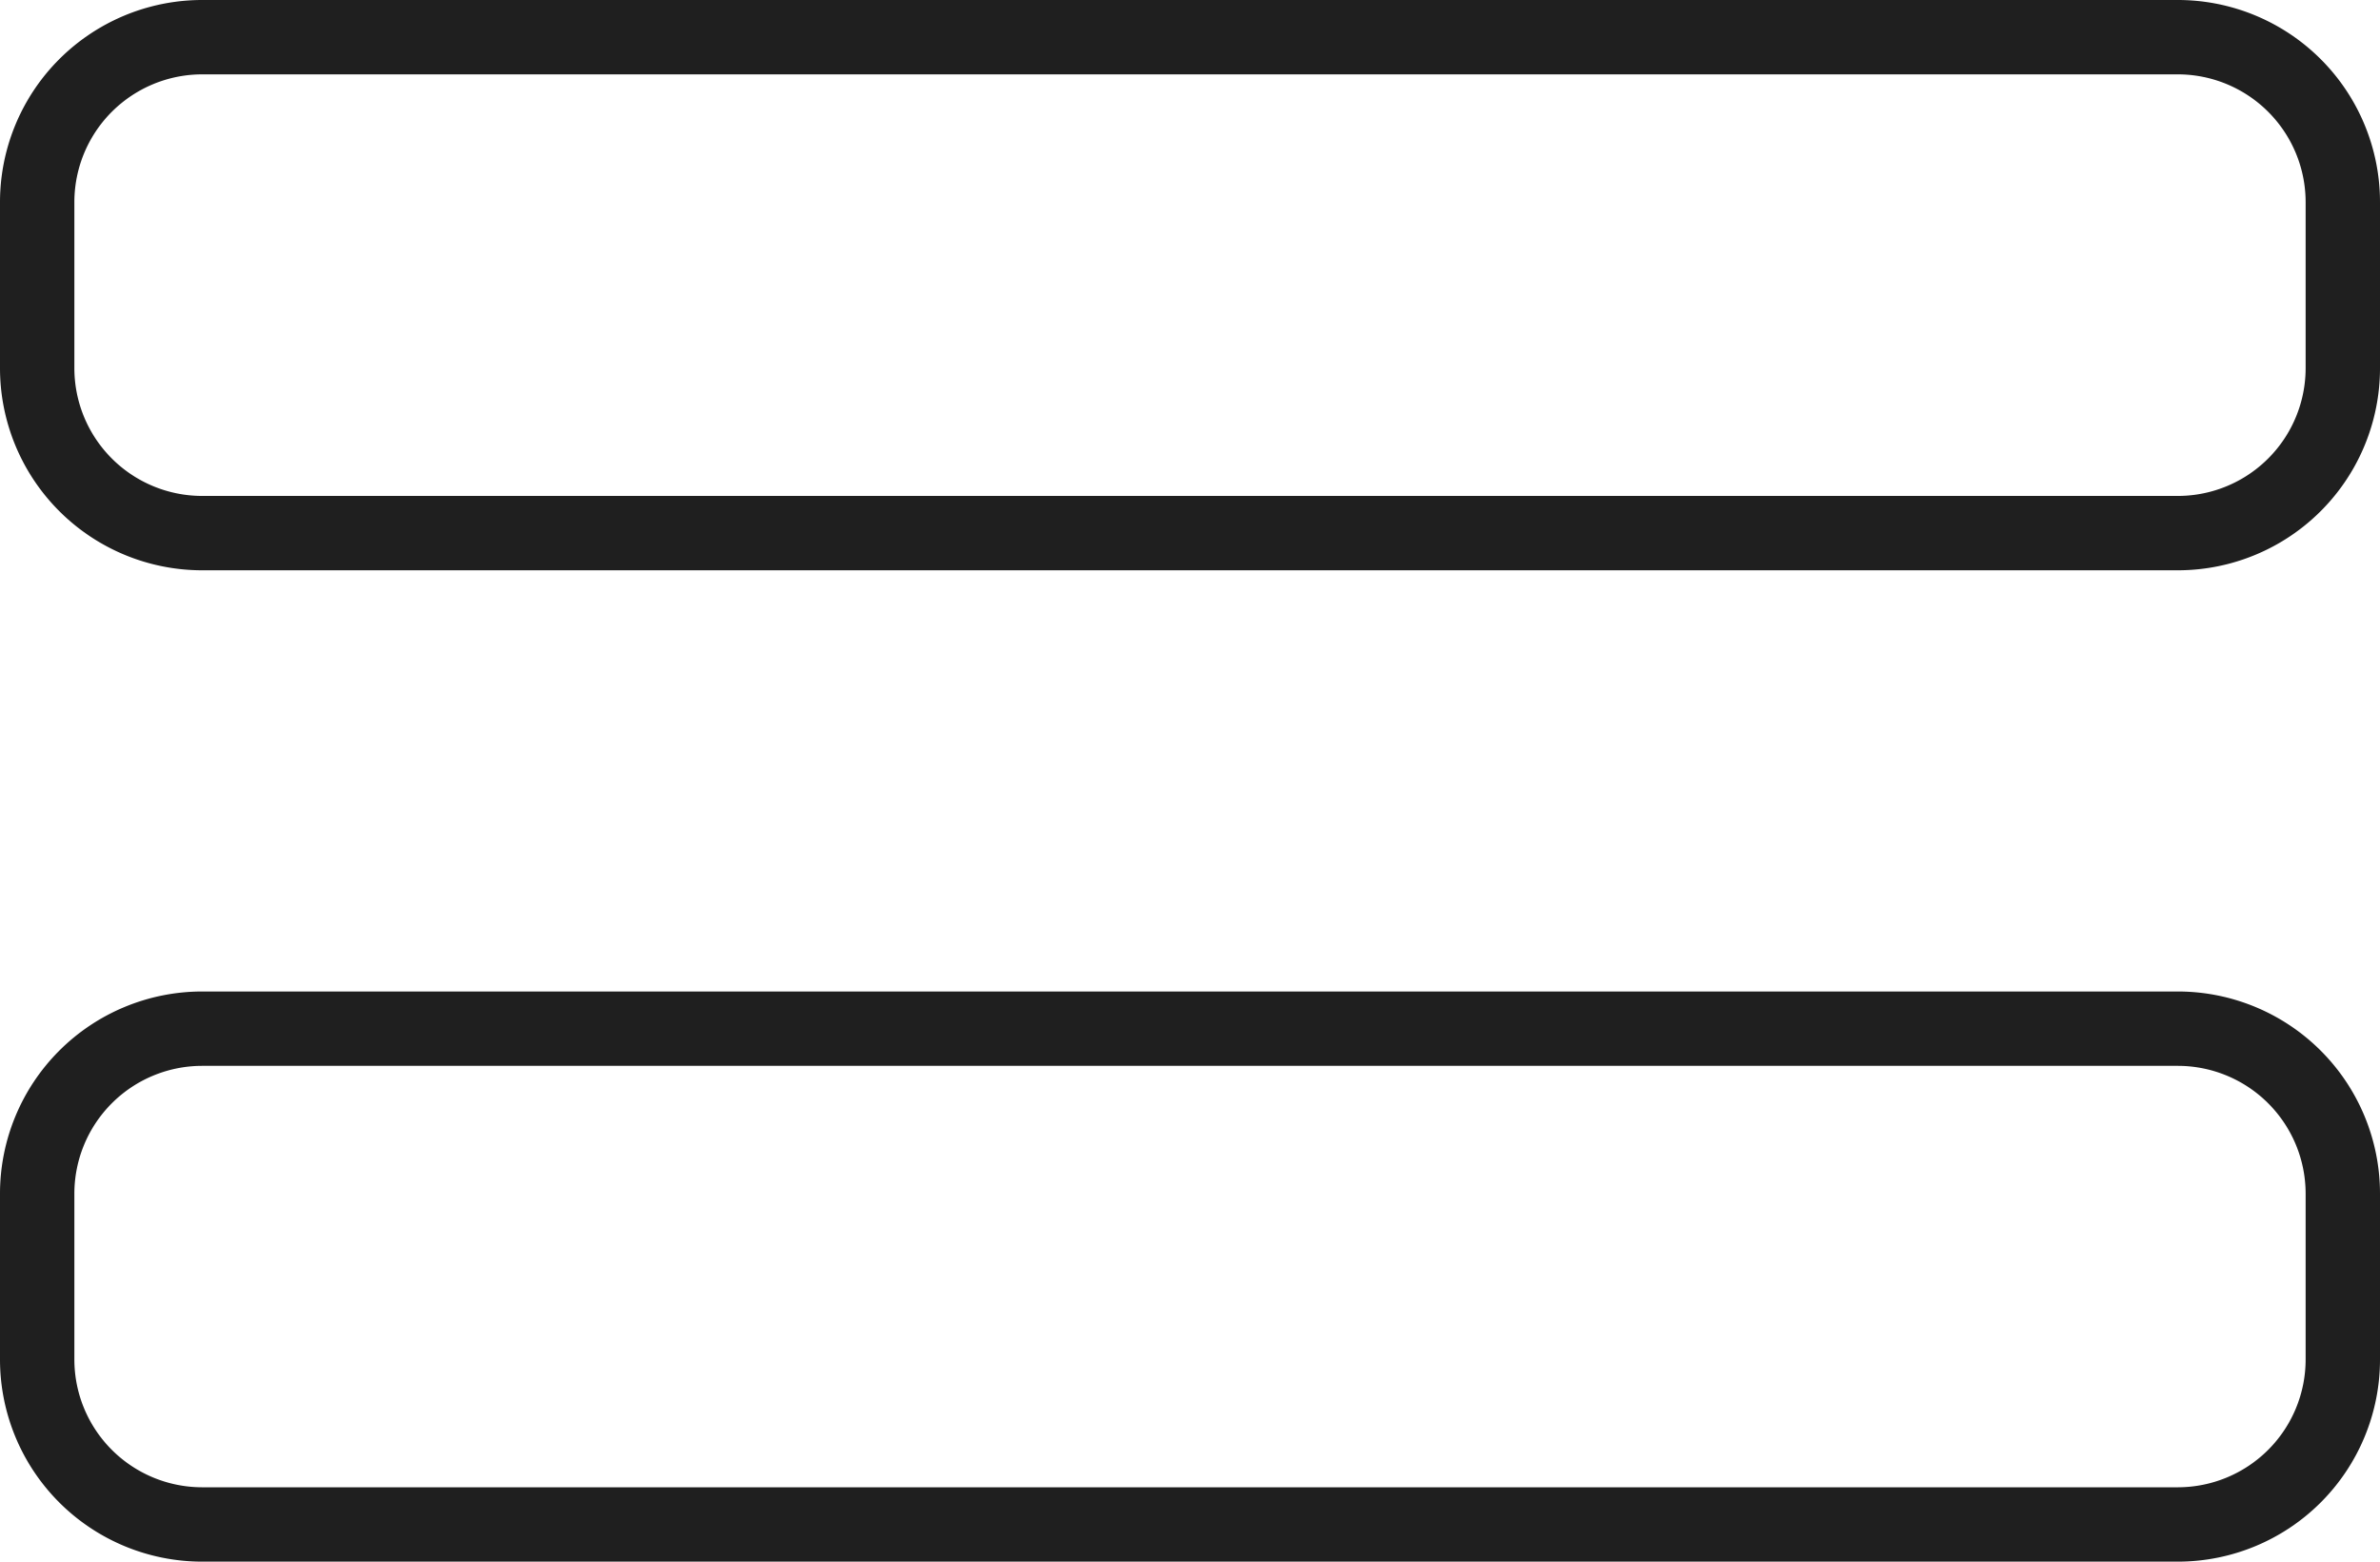 <svg xmlns="http://www.w3.org/2000/svg" width="32" height="21" viewBox="0 0 32 21"><defs><style>.a{fill:none;stroke:#1f1f1f;}</style></defs><path class="a" d="M28.786,21.208H2.214A2.219,2.219,0,0,0,0,23.431v2.222a2.219,2.219,0,0,0,2.214,2.222H28.786A2.219,2.219,0,0,0,31,25.653V23.431A2.219,2.219,0,0,0,28.786,21.208Zm0-13.333H2.214A2.219,2.219,0,0,0,0,10.1v2.222a2.219,2.219,0,0,0,2.214,2.222H28.786A2.219,2.219,0,0,0,31,12.319V10.1A2.219,2.219,0,0,0,28.786,7.875Z" transform="translate(0.5 -7.375)"/></svg>